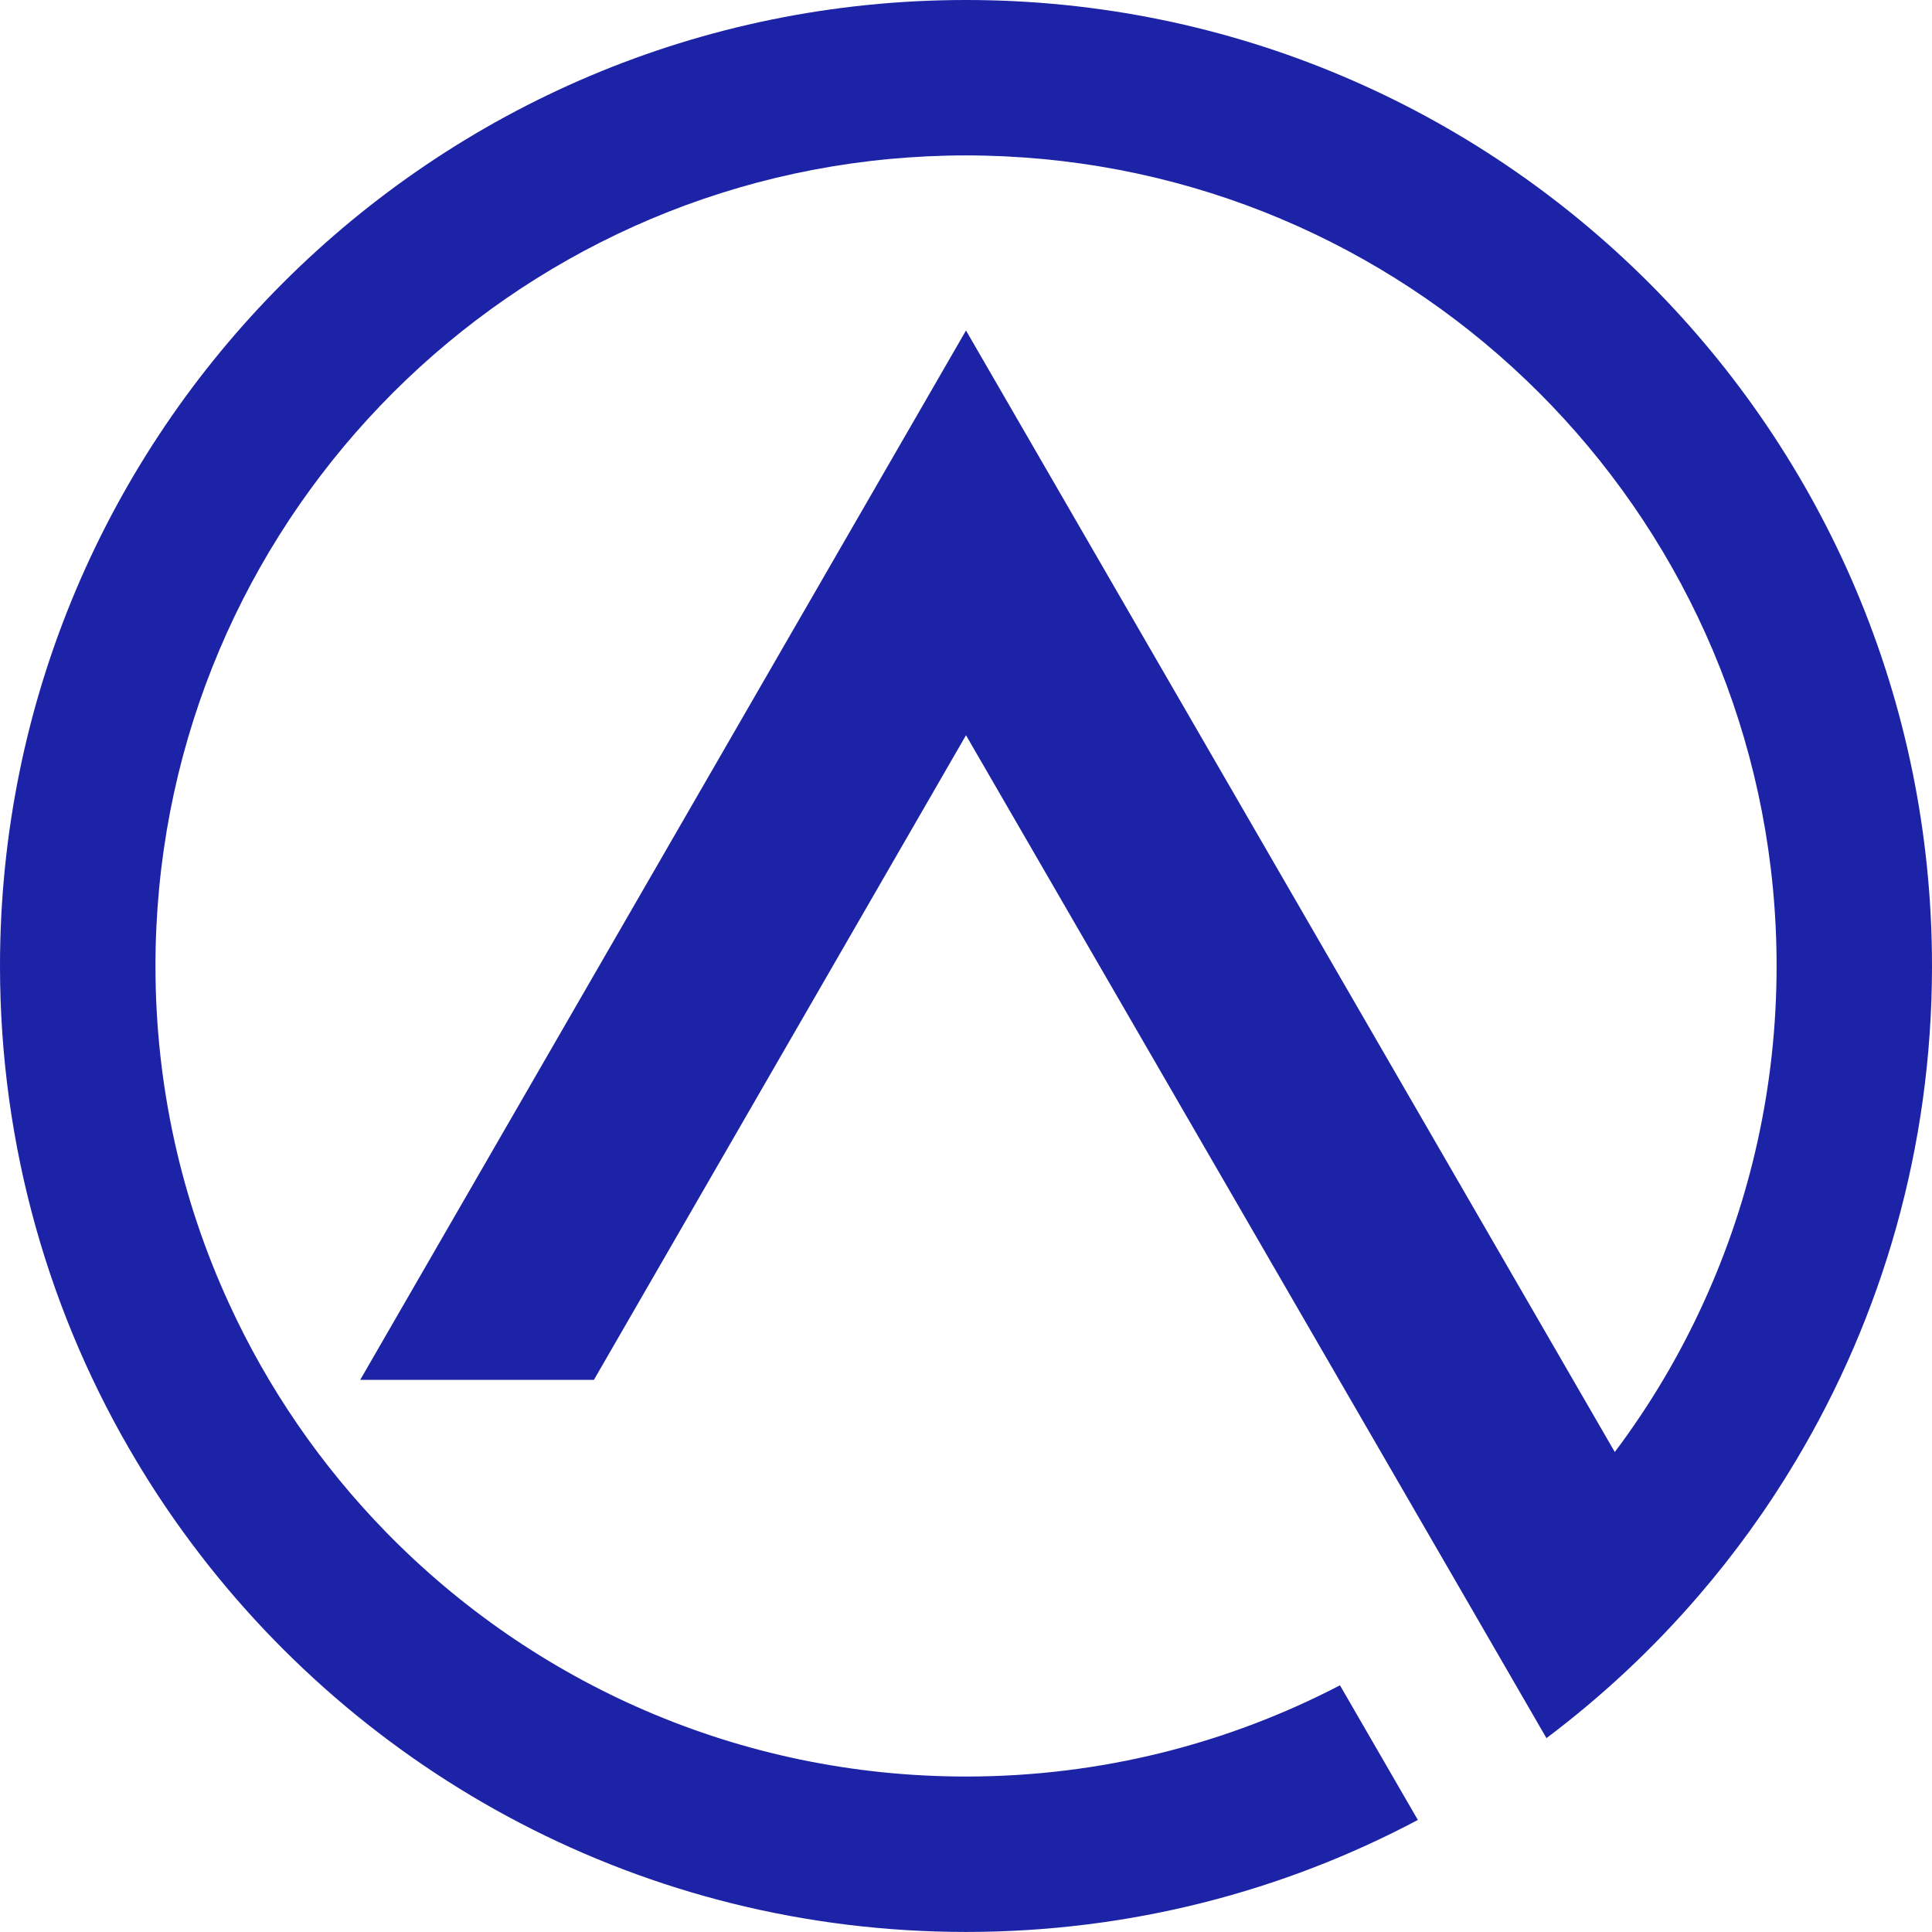 <?xml version="1.0" encoding="utf-8"?>
<!-- Generator: Adobe Illustrator 16.0.0, SVG Export Plug-In . SVG Version: 6.00 Build 0)  -->
<!DOCTYPE svg PUBLIC "-//W3C//DTD SVG 1.1//EN" "http://www.w3.org/Graphics/SVG/1.1/DTD/svg11.dtd">
<svg version="1.1" id="Calque_1" xmlns="http://www.w3.org/2000/svg" xmlns:xlink="http://www.w3.org/1999/xlink" x="0px" y="0px"
	 width="32px" height="31.999px" viewBox="0 0 32 31.999" enable-background="new 0 0 32 31.999" xml:space="preserve">
<path fill="#1C23A6" d="M16,0C7.164,0,0,7.164,0,16c0,3.003,0.828,5.813,2.268,8.213c0.24,0.401,0.497,0.79,0.77,1.166
	c2.907,4.012,7.631,6.62,12.963,6.62c2.704,0,5.251-0.67,7.483-1.855l-1.29-2.23c-1.854,0.965-3.959,1.511-6.193,1.511
	c-3.765,0-7.167-1.55-9.605-4.046c-1.074-1.1-1.96-2.383-2.607-3.798C3.009,19.882,2.575,17.991,2.575,16
	c0-6.985,5.334-12.724,12.151-13.366c0.419-0.039,0.844-0.06,1.273-0.06s0.854,0.021,1.273,0.06
	C24.091,3.274,29.426,9.014,29.426,16c0,1.984-0.431,3.868-1.204,5.563c-0.402,0.885-0.898,1.718-1.476,2.487L16,5.474L5.966,22.855
	h3.871L16,12.178l8.315,14.365l1.299,2.246c0.92-0.692,1.763-1.48,2.513-2.351c0.602-0.698,1.144-1.448,1.618-2.243
	C31.177,21.798,32,18.995,32,16C32,7.164,24.837,0,16,0z"/>
</svg>
